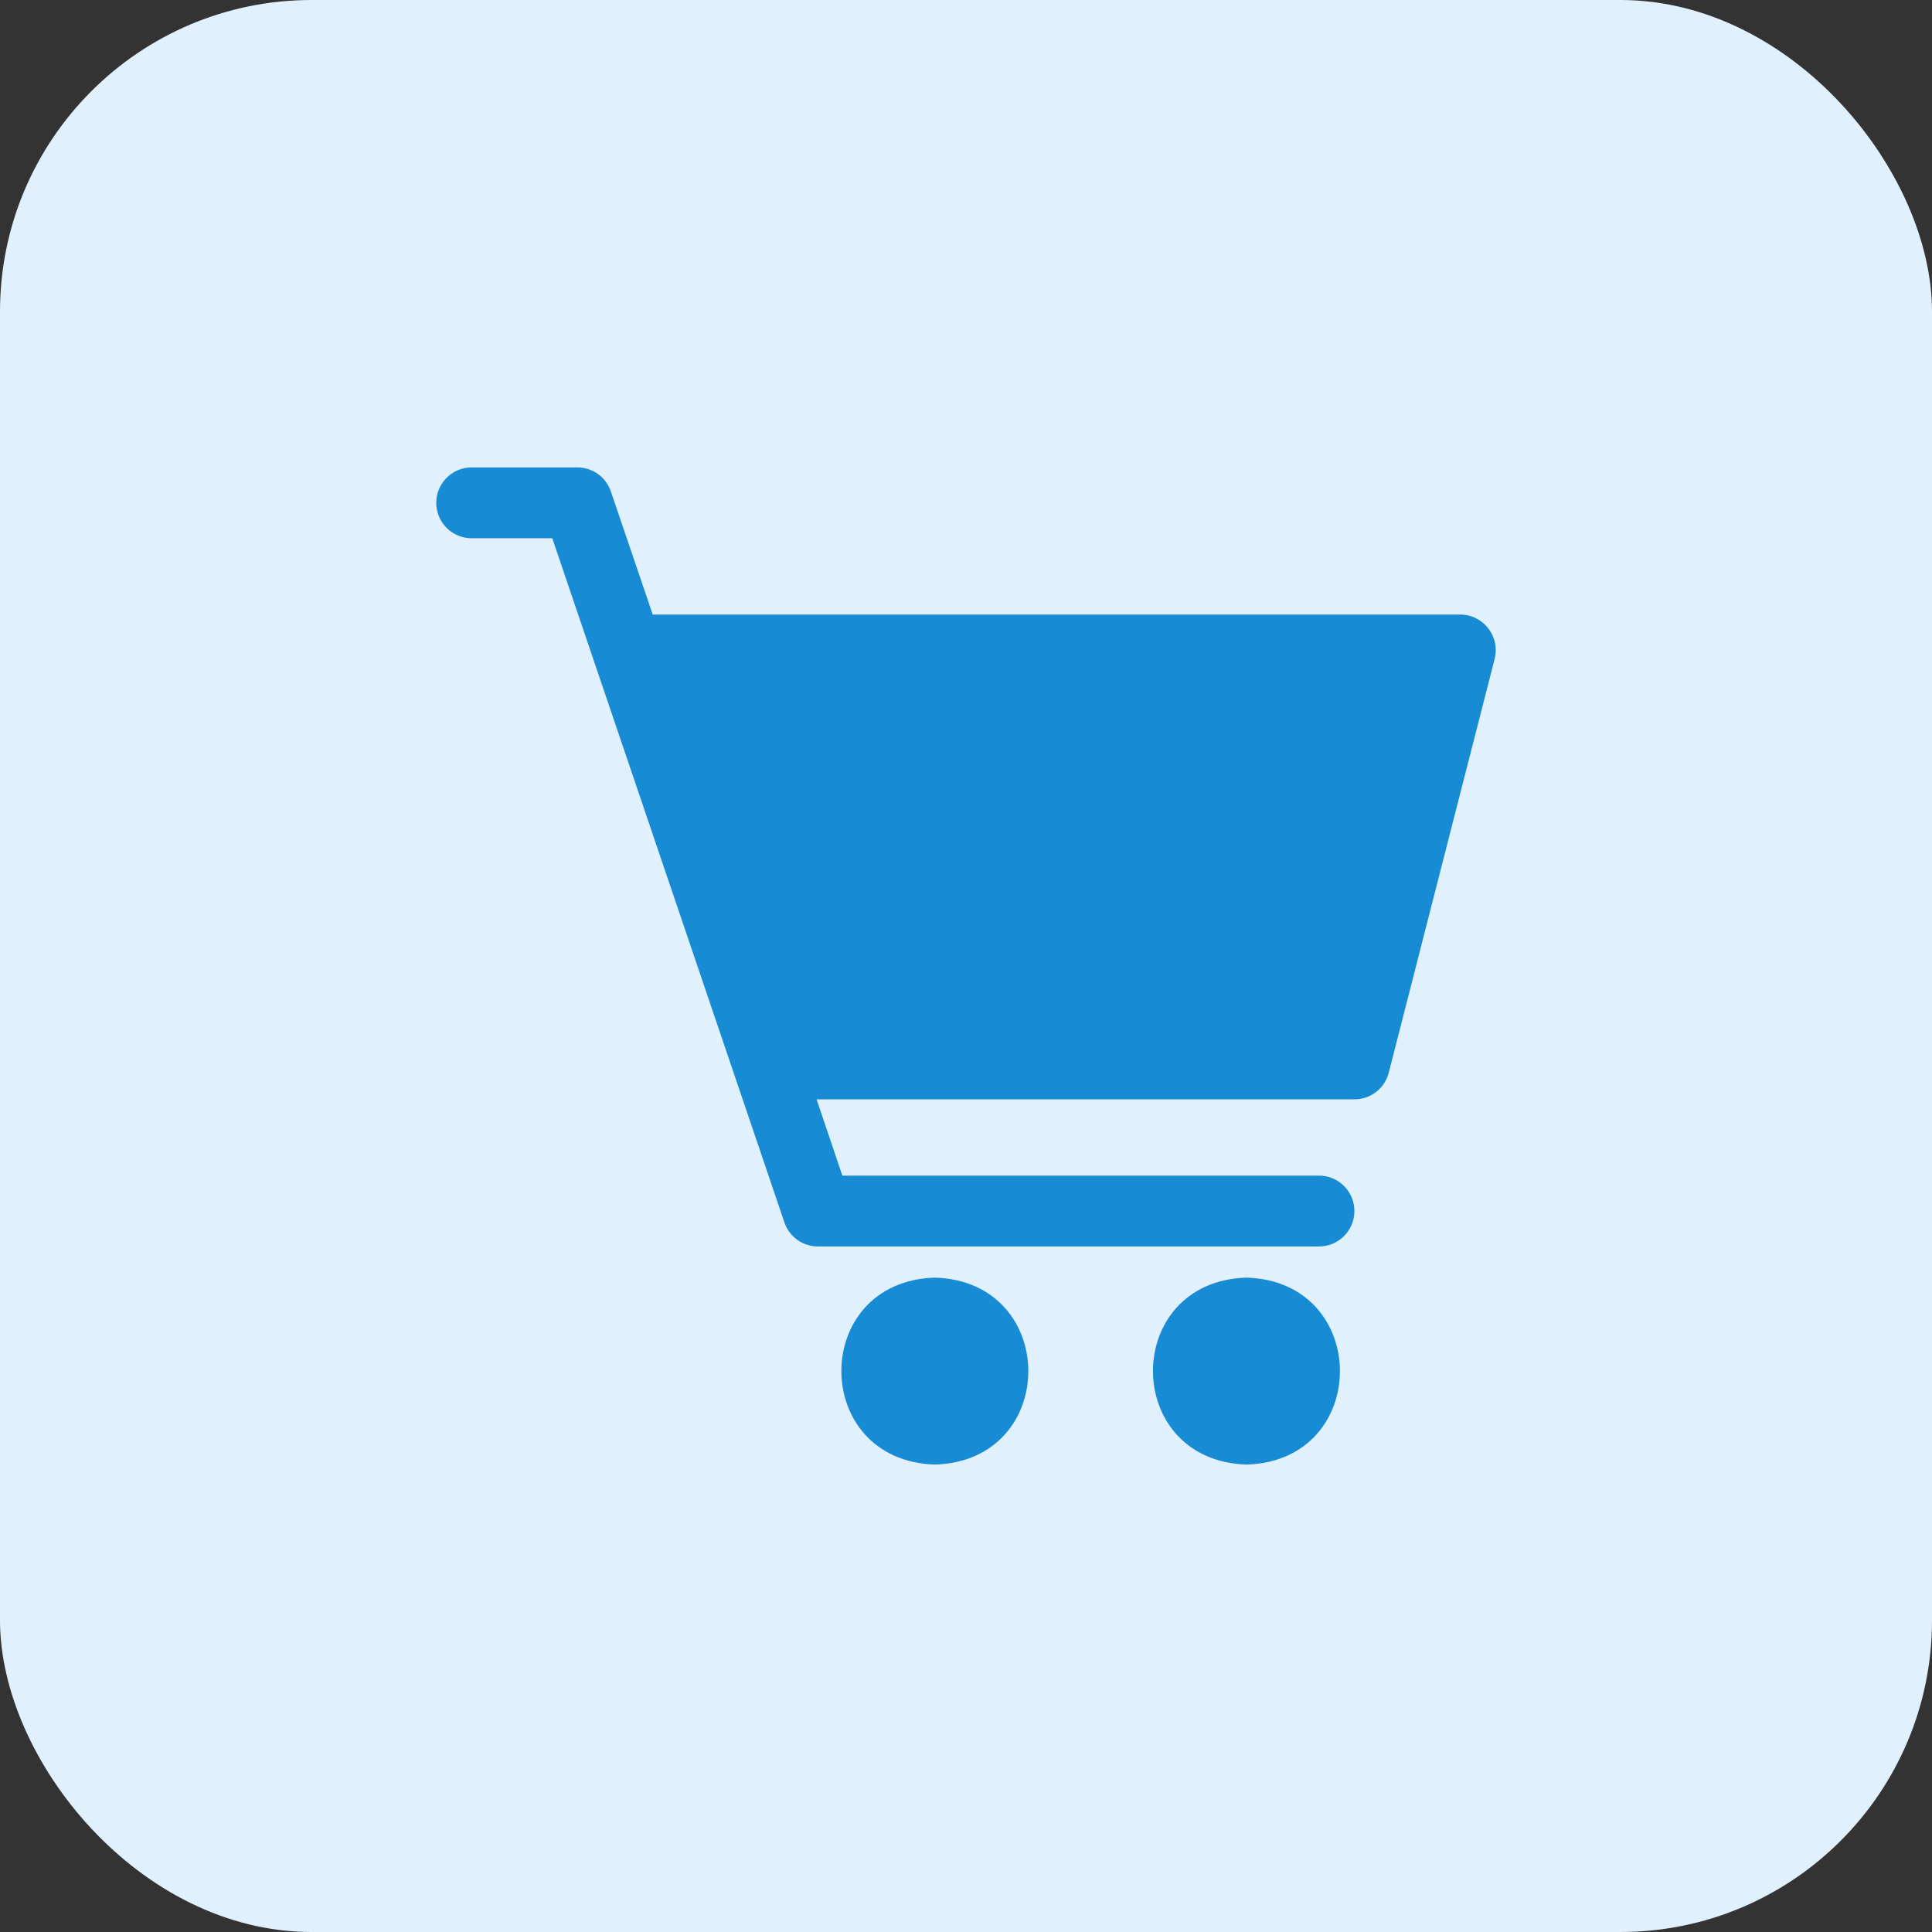 <svg width="62" height="62" viewBox="0 0 62 62" fill="none" xmlns="http://www.w3.org/2000/svg">
<rect x="0" y="0" width="62" height="62" fill="#333333" stroke="none"/>
<rect width="62" height="62" rx="10" fill="#E1F0FD"/>
<path d="M47.759 20.165C47.654 20.027 47.518 19.916 47.363 19.839C47.208 19.762 47.037 19.722 46.864 19.722H20.947L19.604 15.773C19.528 15.548 19.384 15.353 19.192 15.214C19 15.075 18.77 15.001 18.533 15H15.133C14.833 15 14.544 15.12 14.332 15.333C14.119 15.546 14 15.835 14 16.136C14 16.438 14.119 16.727 14.332 16.94C14.544 17.153 14.833 17.273 15.133 17.273H17.723L25.174 39.233C25.25 39.457 25.395 39.651 25.587 39.788C25.779 39.926 26.009 40 26.245 40H42.331C42.631 40 42.92 39.88 43.132 39.667C43.345 39.454 43.464 39.165 43.464 38.864C43.464 38.562 43.345 38.273 43.132 38.06C42.92 37.847 42.631 37.727 42.331 37.727H27.032L26.205 35.278H43.464C43.714 35.279 43.958 35.198 44.156 35.046C44.355 34.894 44.498 34.68 44.563 34.438L47.963 21.153C48.007 20.984 48.012 20.807 47.977 20.635C47.941 20.464 47.867 20.303 47.759 20.165Z" fill="#178BD3"/>
<path d="M30 41C26 41.123 26 46.871 30 47C34 46.883 34 41.123 30 41Z" fill="#178BD3"/>
<path d="M40 41C36 41.123 36 46.871 40 47C44 46.883 44 41.123 40 41Z" fill="#178BD3"/>
</svg>
